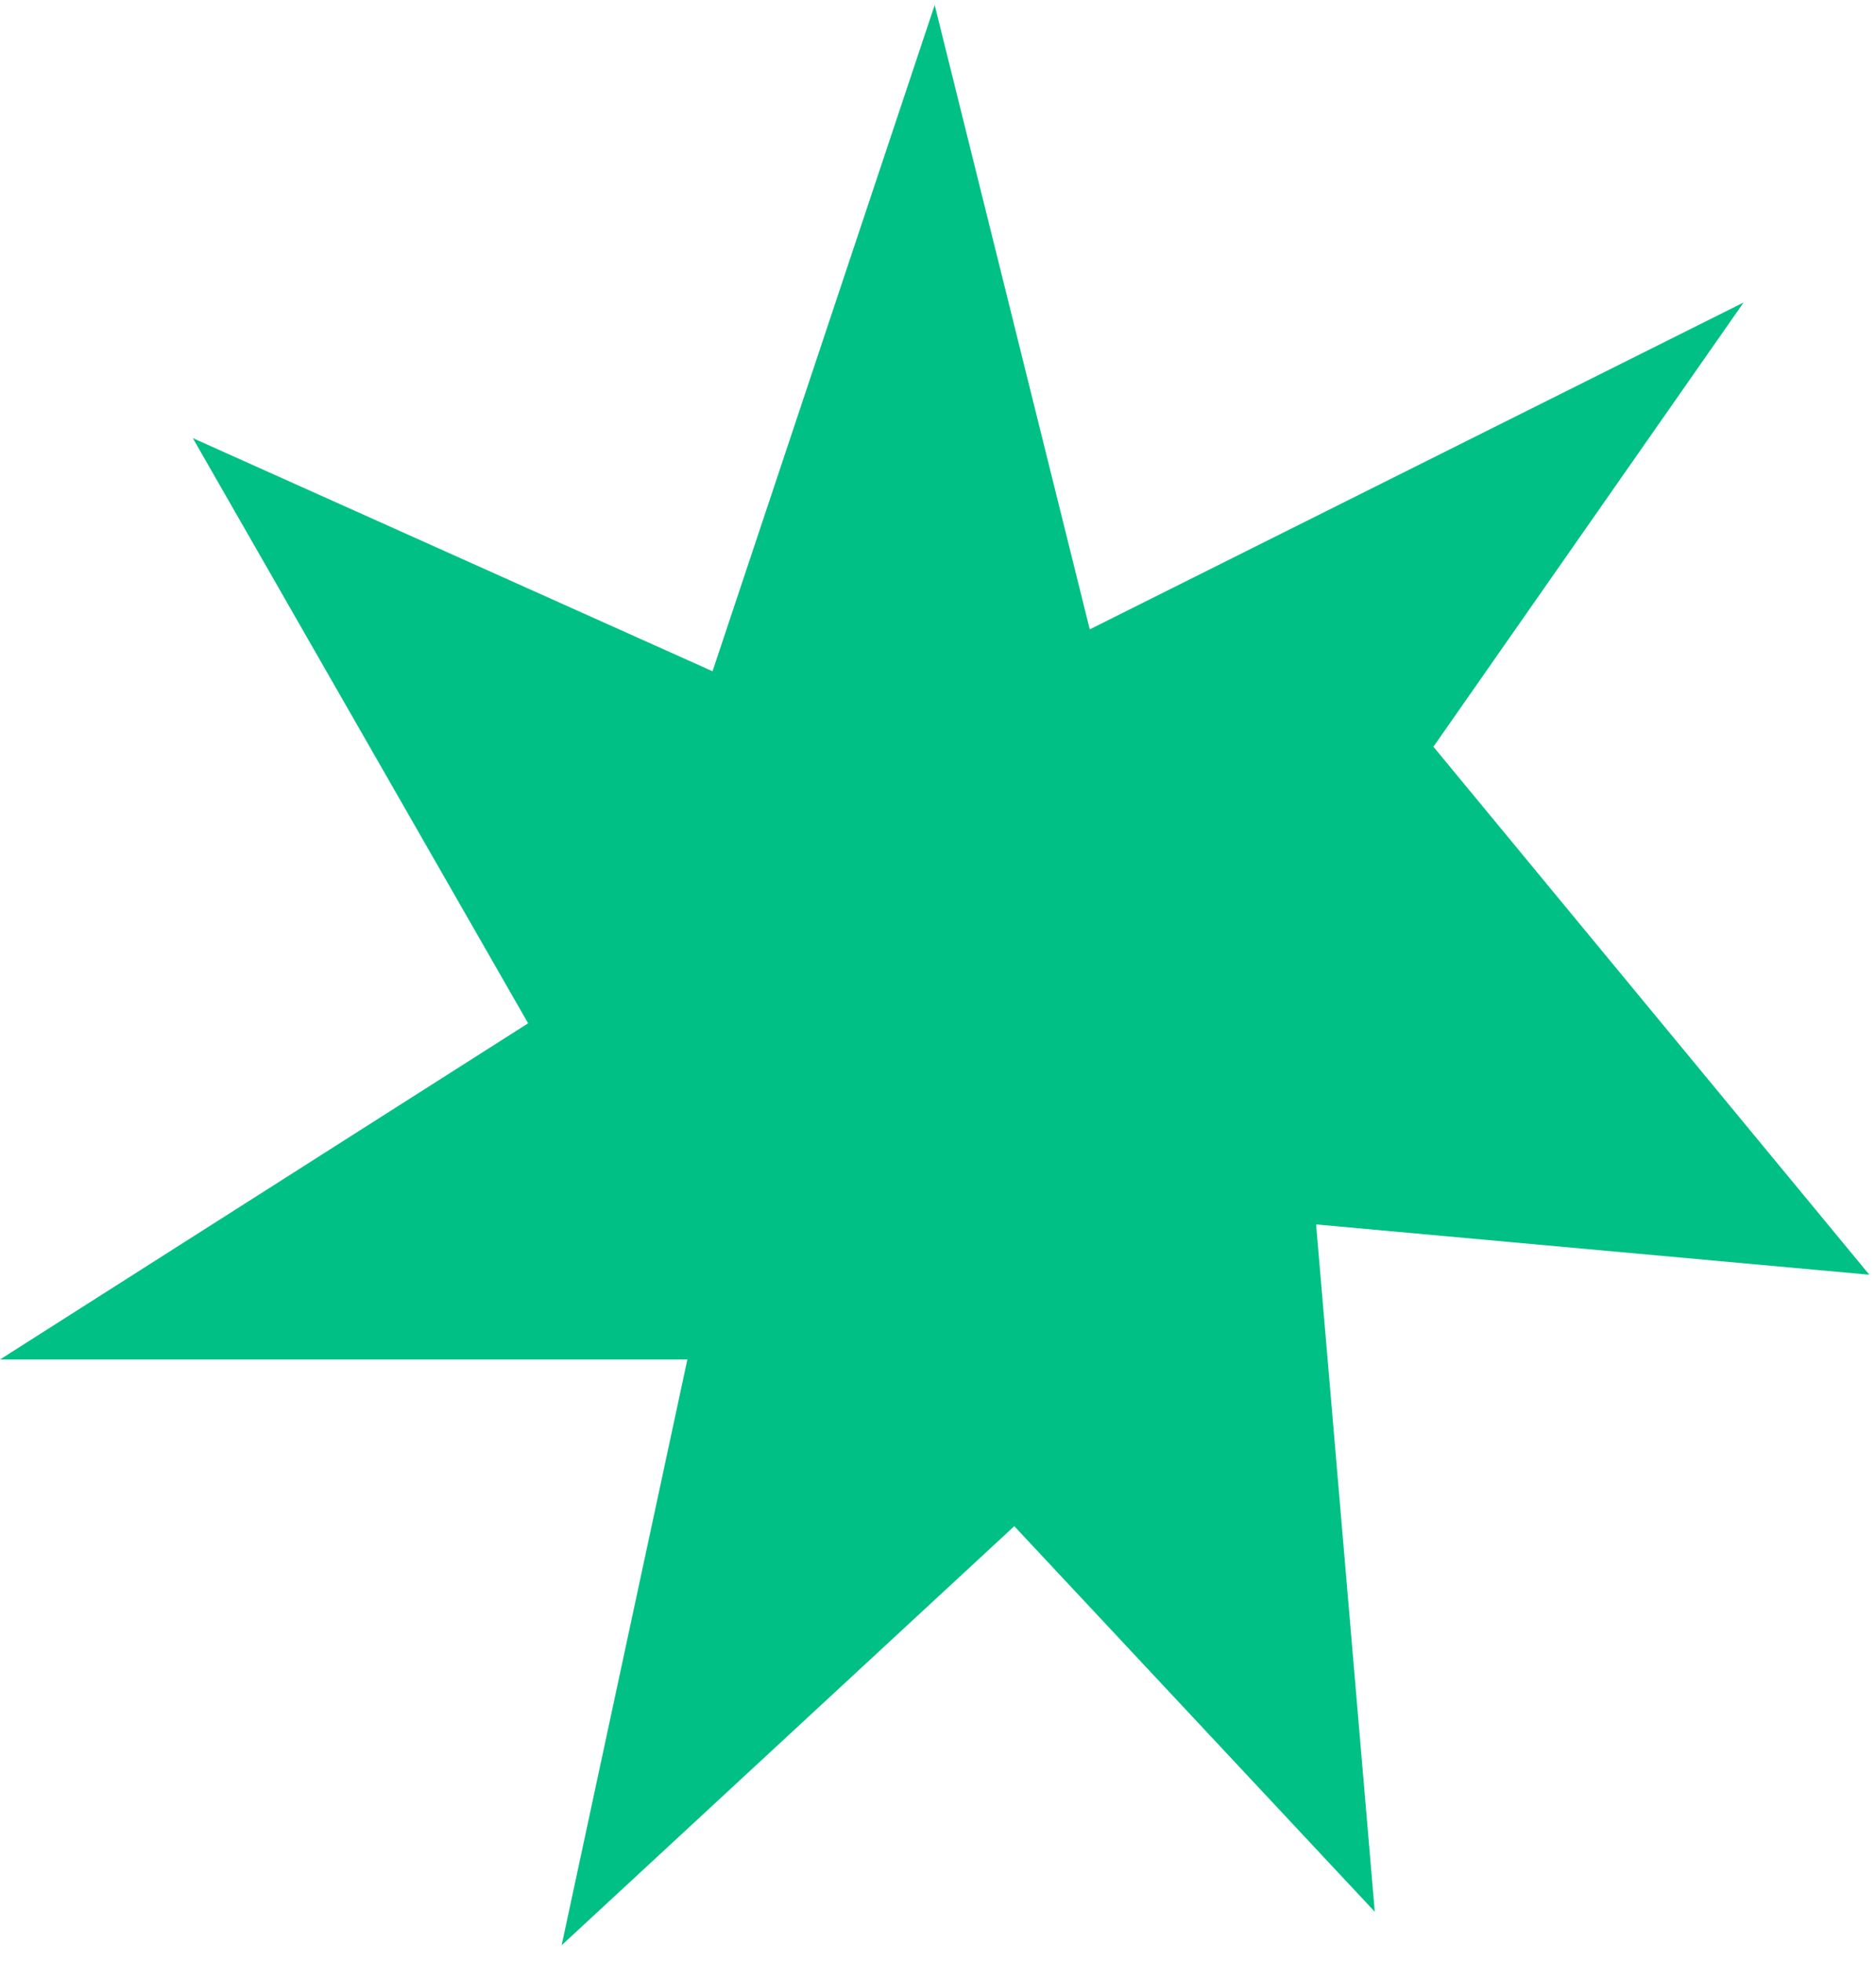 <svg width="109" height="114" viewBox="0 0 109 114" fill="none" xmlns="http://www.w3.org/2000/svg">
<path d="M63.318 36.573L101.308 17.578L83.285 43.393L108.613 74.076L76.468 71.153L79.877 111.093L58.932 88.688L32.633 113.04L39.938 79.001H0L30.685 59.465L11.203 25.46L41.4 39.008L54.307 0.293L63.318 36.573Z" fill="#00C085"/>
</svg>
